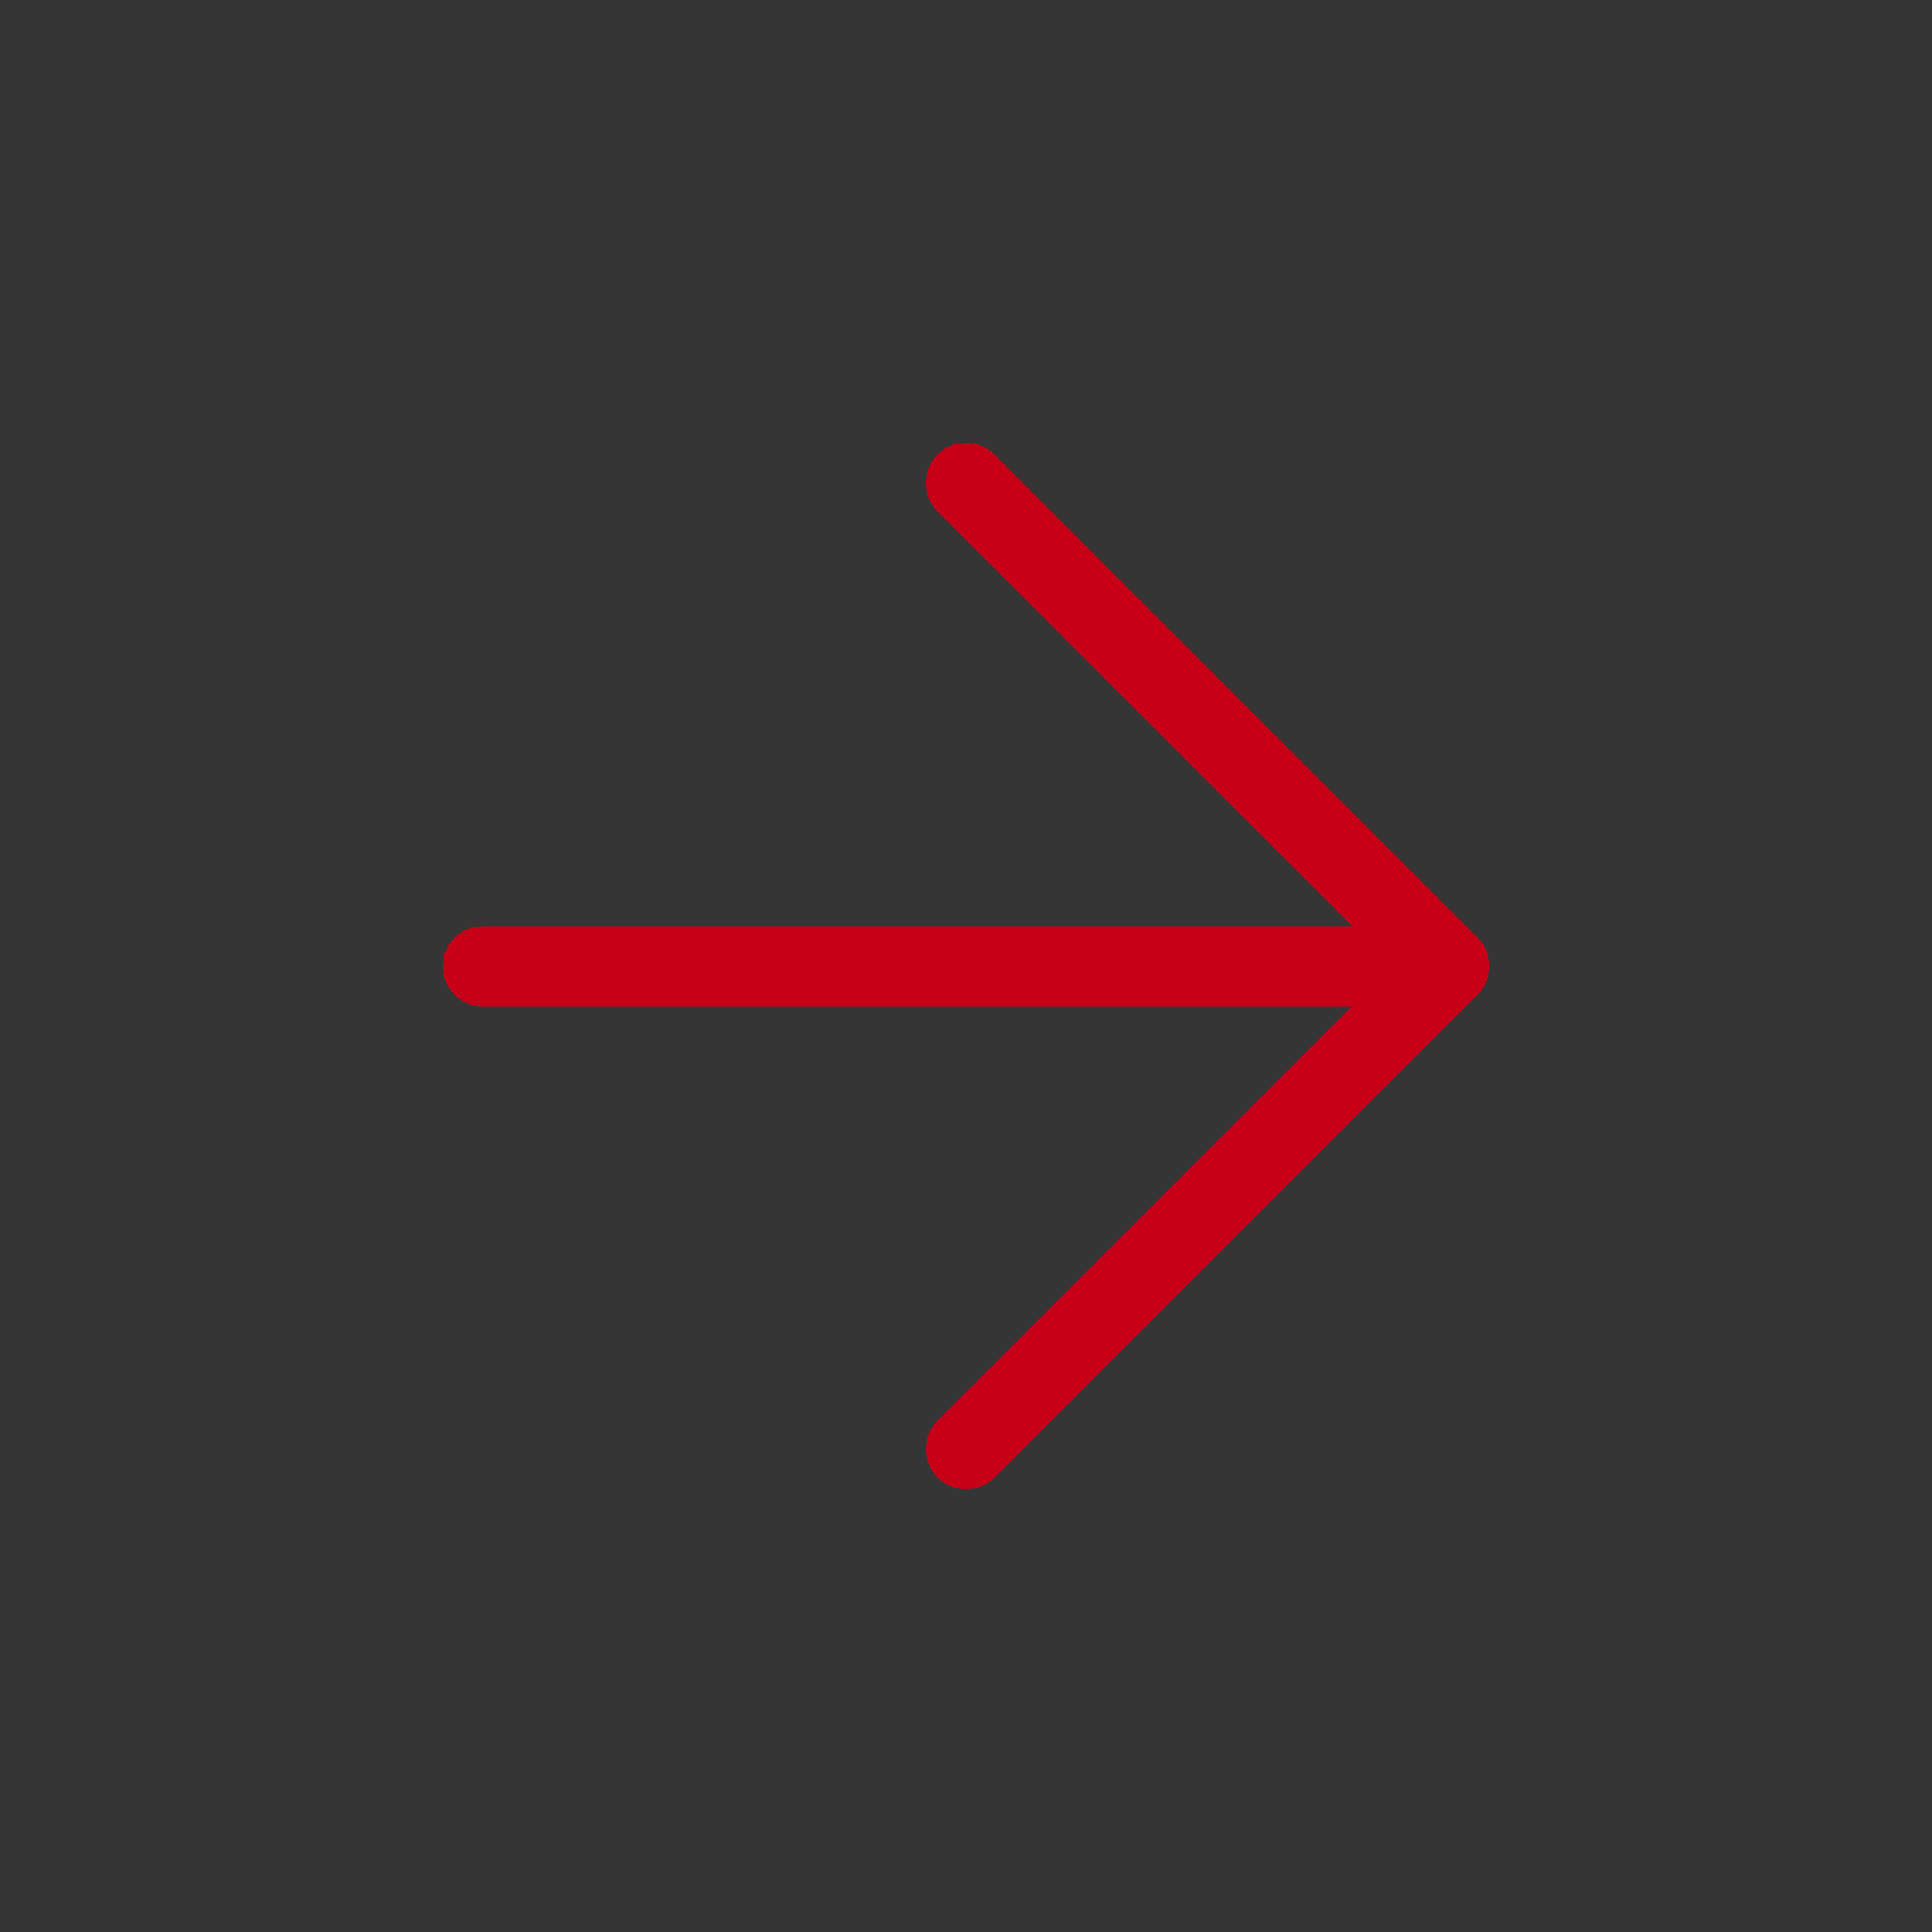 <svg xmlns="http://www.w3.org/2000/svg" xmlns:xlink="http://www.w3.org/1999/xlink" fill="none" version="1.1" width="24" height="24" viewBox="0 0 24 24"><rect x="0" y="0" width="24" height="24" fill="#333333" stroke="none"/><defs><clipPath id="master_svg0_9_1571"><rect x="0" y="0" width="24" height="24" rx="0"/></clipPath></defs><g clip-path="url(#master_svg0_9_1571)"><g><rect x="0" y="0" width="24" height="24" rx="0" fill="#FFFFFF" fill-opacity="0.01" style="mix-blend-mode:passthrough"/></g><g><path d="M6,11.504L18,11.504Q18.049,11.504,18.098,11.514Q18.146,11.523,18.191,11.542Q18.237,11.561,18.278,11.588Q18.319,11.616,18.354,11.651Q18.388,11.685,18.416,11.726Q18.443,11.767,18.462,11.813Q18.481,11.858,18.49,11.907Q18.5,11.955,18.5,12.004Q18.5,12.053,18.49,12.102Q18.481,12.15,18.462,12.195Q18.443,12.241,18.416,12.282Q18.388,12.323,18.354,12.358Q18.319,12.393,18.278,12.42Q18.237,12.447,18.191,12.466Q18.146,12.485,18.098,12.495Q18.049,12.504,18,12.504L6,12.504Q5.951,12.504,5.902,12.495Q5.854,12.485,5.809,12.466Q5.763,12.447,5.722,12.42Q5.681,12.393,5.646,12.358Q5.612,12.323,5.584,12.282Q5.557,12.241,5.538,12.195Q5.519,12.15,5.51,12.102Q5.5,12.053,5.5,12.004Q5.5,11.955,5.51,11.907Q5.519,11.858,5.538,11.813Q5.557,11.767,5.584,11.726Q5.612,11.685,5.646,11.651Q5.681,11.616,5.722,11.588Q5.763,11.561,5.809,11.542Q5.854,11.523,5.902,11.514Q5.951,11.504,6,11.504Z" fill-rule="evenodd" fill="#C70017" fill-opacity="1" style="mix-blend-mode:passthrough"/></g><g><path d="M12.354,5.647L18.354,11.646Q18.424,11.717,18.462,11.809Q18.5,11.901,18.5,12Q18.5,12.099,18.462,12.191Q18.424,12.283,18.354,12.354L12.354,18.354Q12.283,18.424,12.191,18.462Q12.099,18.5,12,18.5Q11.951,18.5,11.902,18.49Q11.854,18.481,11.809,18.462Q11.763,18.443,11.722,18.416Q11.681,18.388,11.646,18.354Q11.612,18.319,11.584,18.278Q11.557,18.237,11.538,18.191Q11.519,18.146,11.51,18.098Q11.5,18.049,11.5,18Q11.5,17.901,11.538,17.809Q11.576,17.717,11.646,17.646L11.647,17.646L17.293,12L11.646,6.354Q11.576,6.283,11.538,6.191Q11.5,6.099,11.5,6Q11.5,5.951,11.51,5.902Q11.519,5.854,11.538,5.809Q11.557,5.763,11.584,5.722Q11.612,5.681,11.646,5.646Q11.681,5.612,11.722,5.584Q11.763,5.557,11.809,5.538Q11.854,5.519,11.902,5.51Q11.951,5.5,12,5.5Q12.099,5.5,12.191,5.538Q12.283,5.576,12.354,5.646L12.354,5.647Z" fill-rule="evenodd" fill="#C70017" fill-opacity="1" style="mix-blend-mode:passthrough"/></g></g></svg>